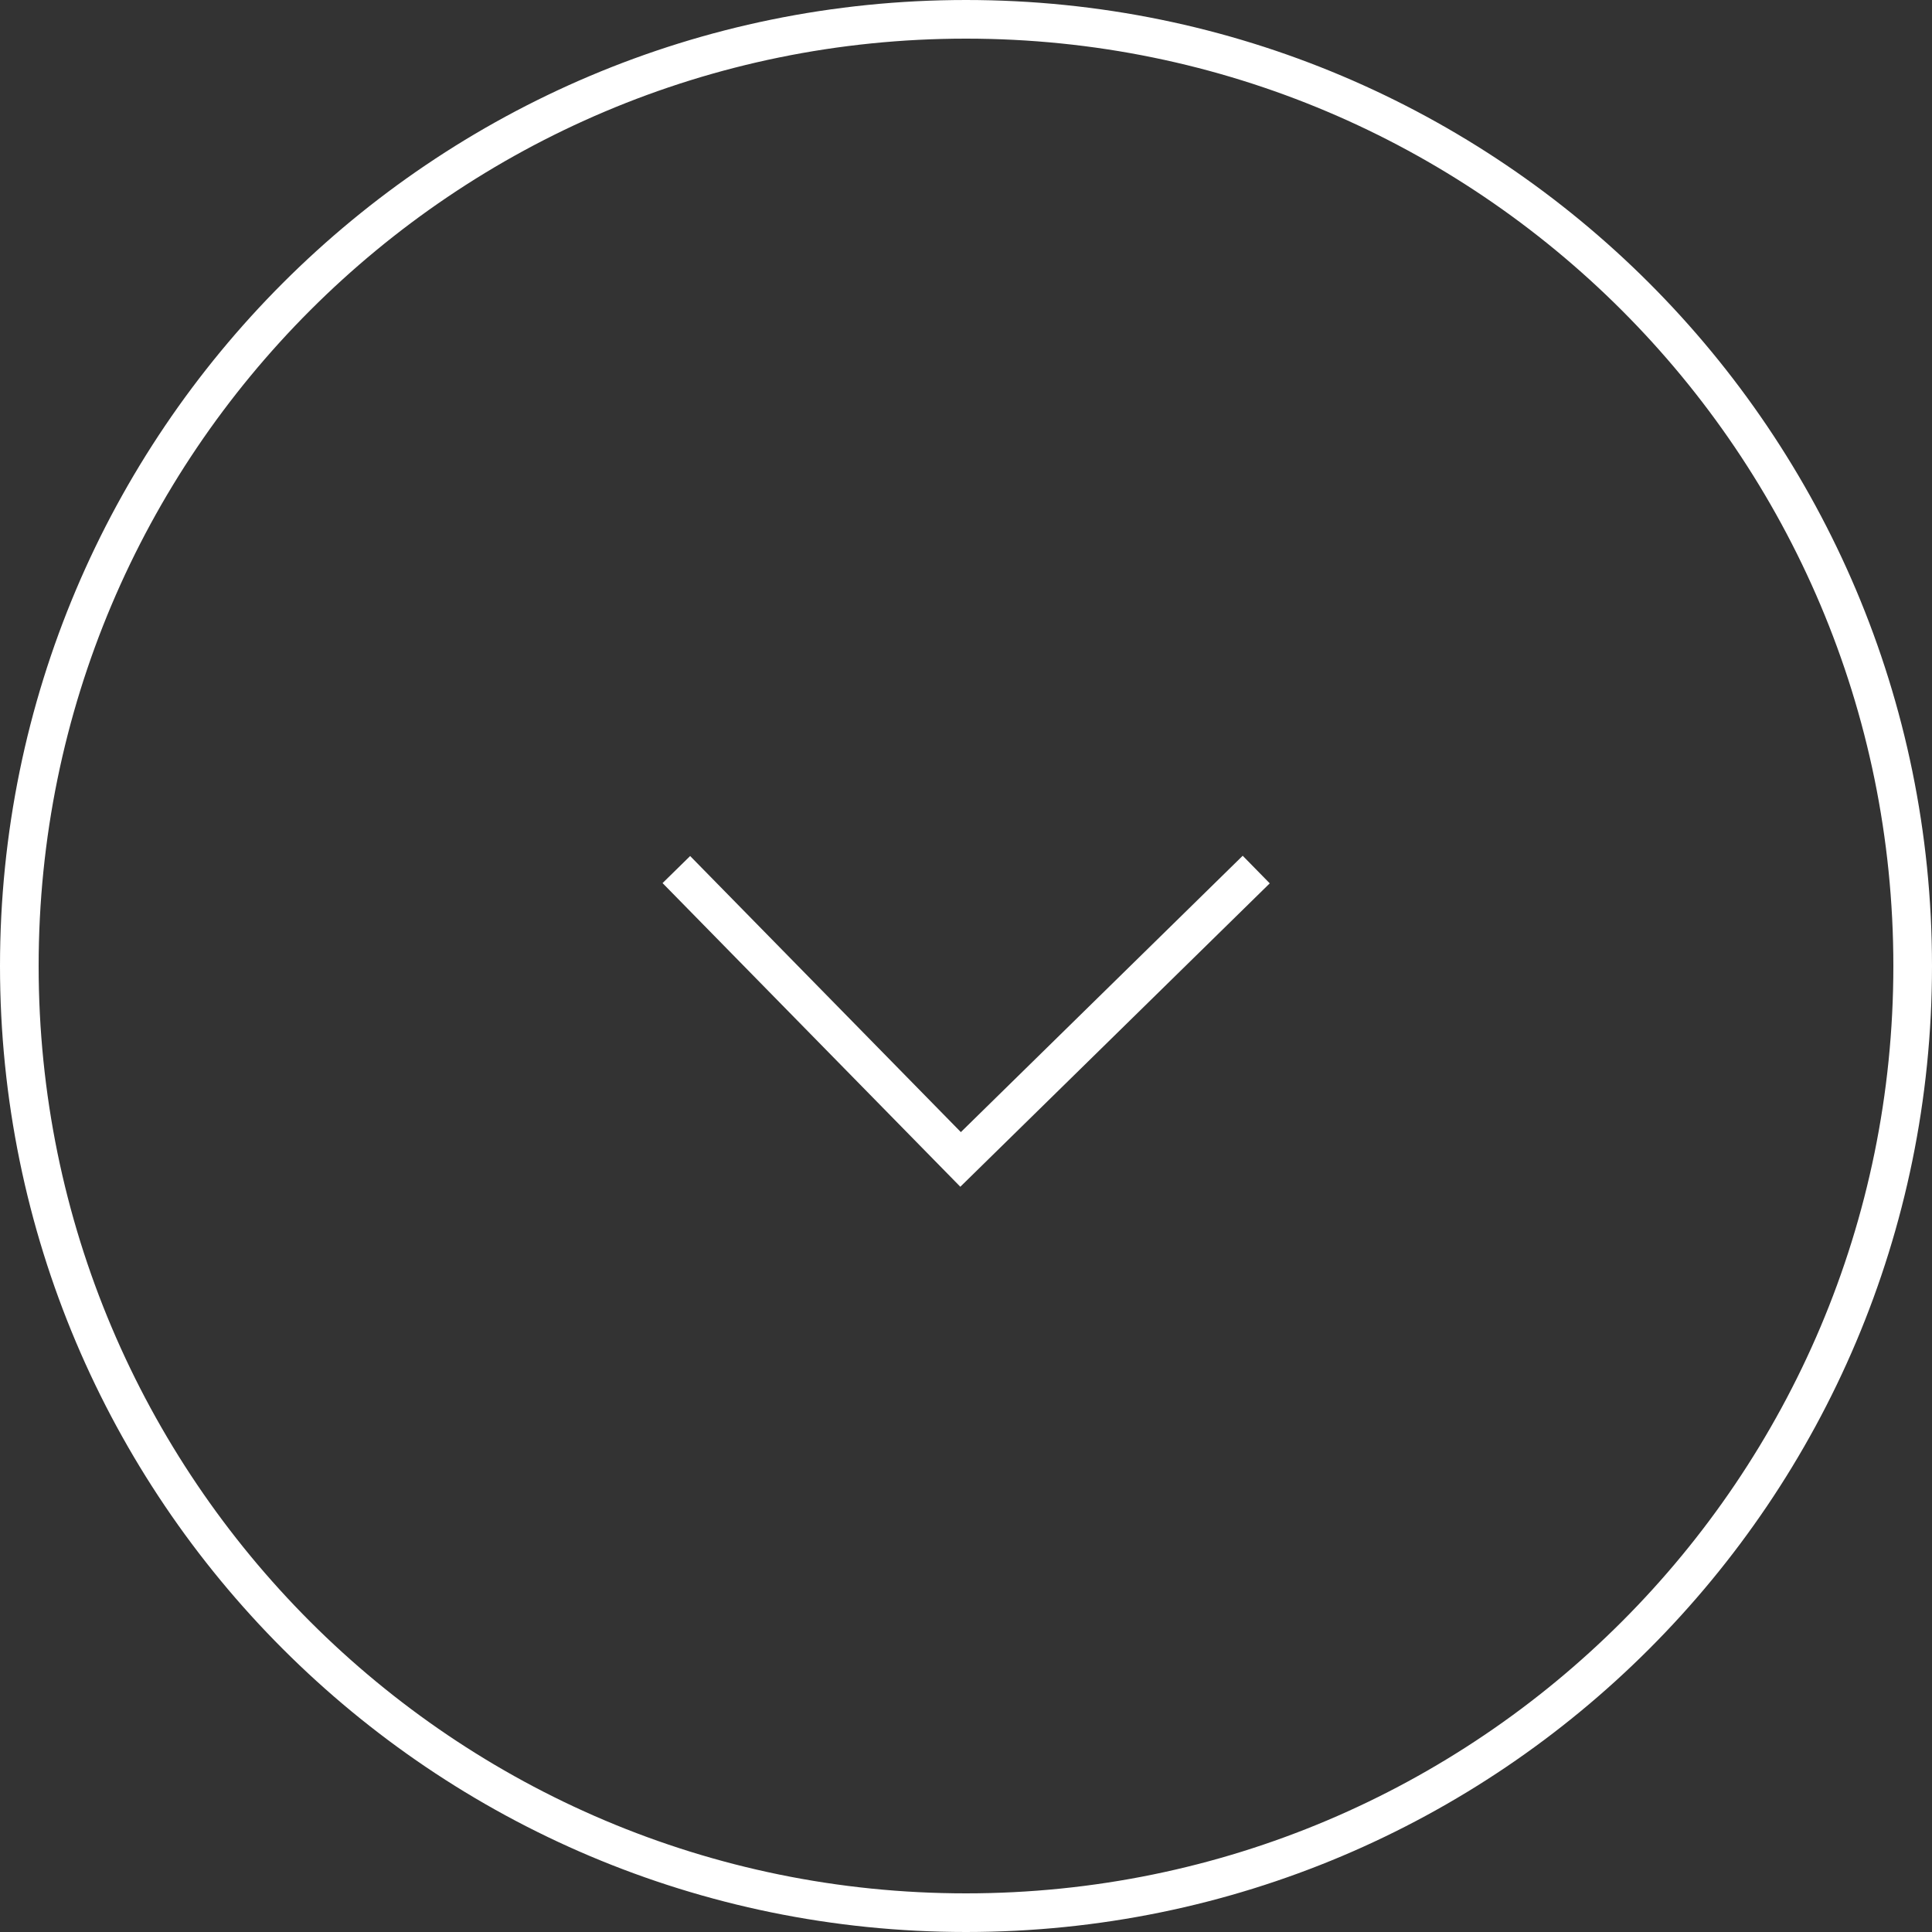 <svg width="50" height="50" viewBox="0 0 50 50" fill="none" xmlns="http://www.w3.org/2000/svg">
<rect x="0" y="0" width="50" height="50" fill="#333333" stroke="none"/>
<path d="M0.5 25C0.5 11.469 11.469 0.5 25 0.5C38.531 0.5 49.5 11.469 49.5 25C49.5 38.531 38.531 49.5 25 49.5C11.469 49.5 0.5 38.531 0.5 25Z" stroke="white"/>
<g clip-path="url(#clip0_1155_1436)">
<path d="M32.511 22.504L24.86 30.006L17.504 22.504" stroke="white" stroke-miterlimit="10"/>
</g>
<defs>
<clipPath id="clip0_1155_1436">
<rect width="16" height="9" fill="white" transform="translate(17 22)"/>
</clipPath>
</defs>
</svg>
